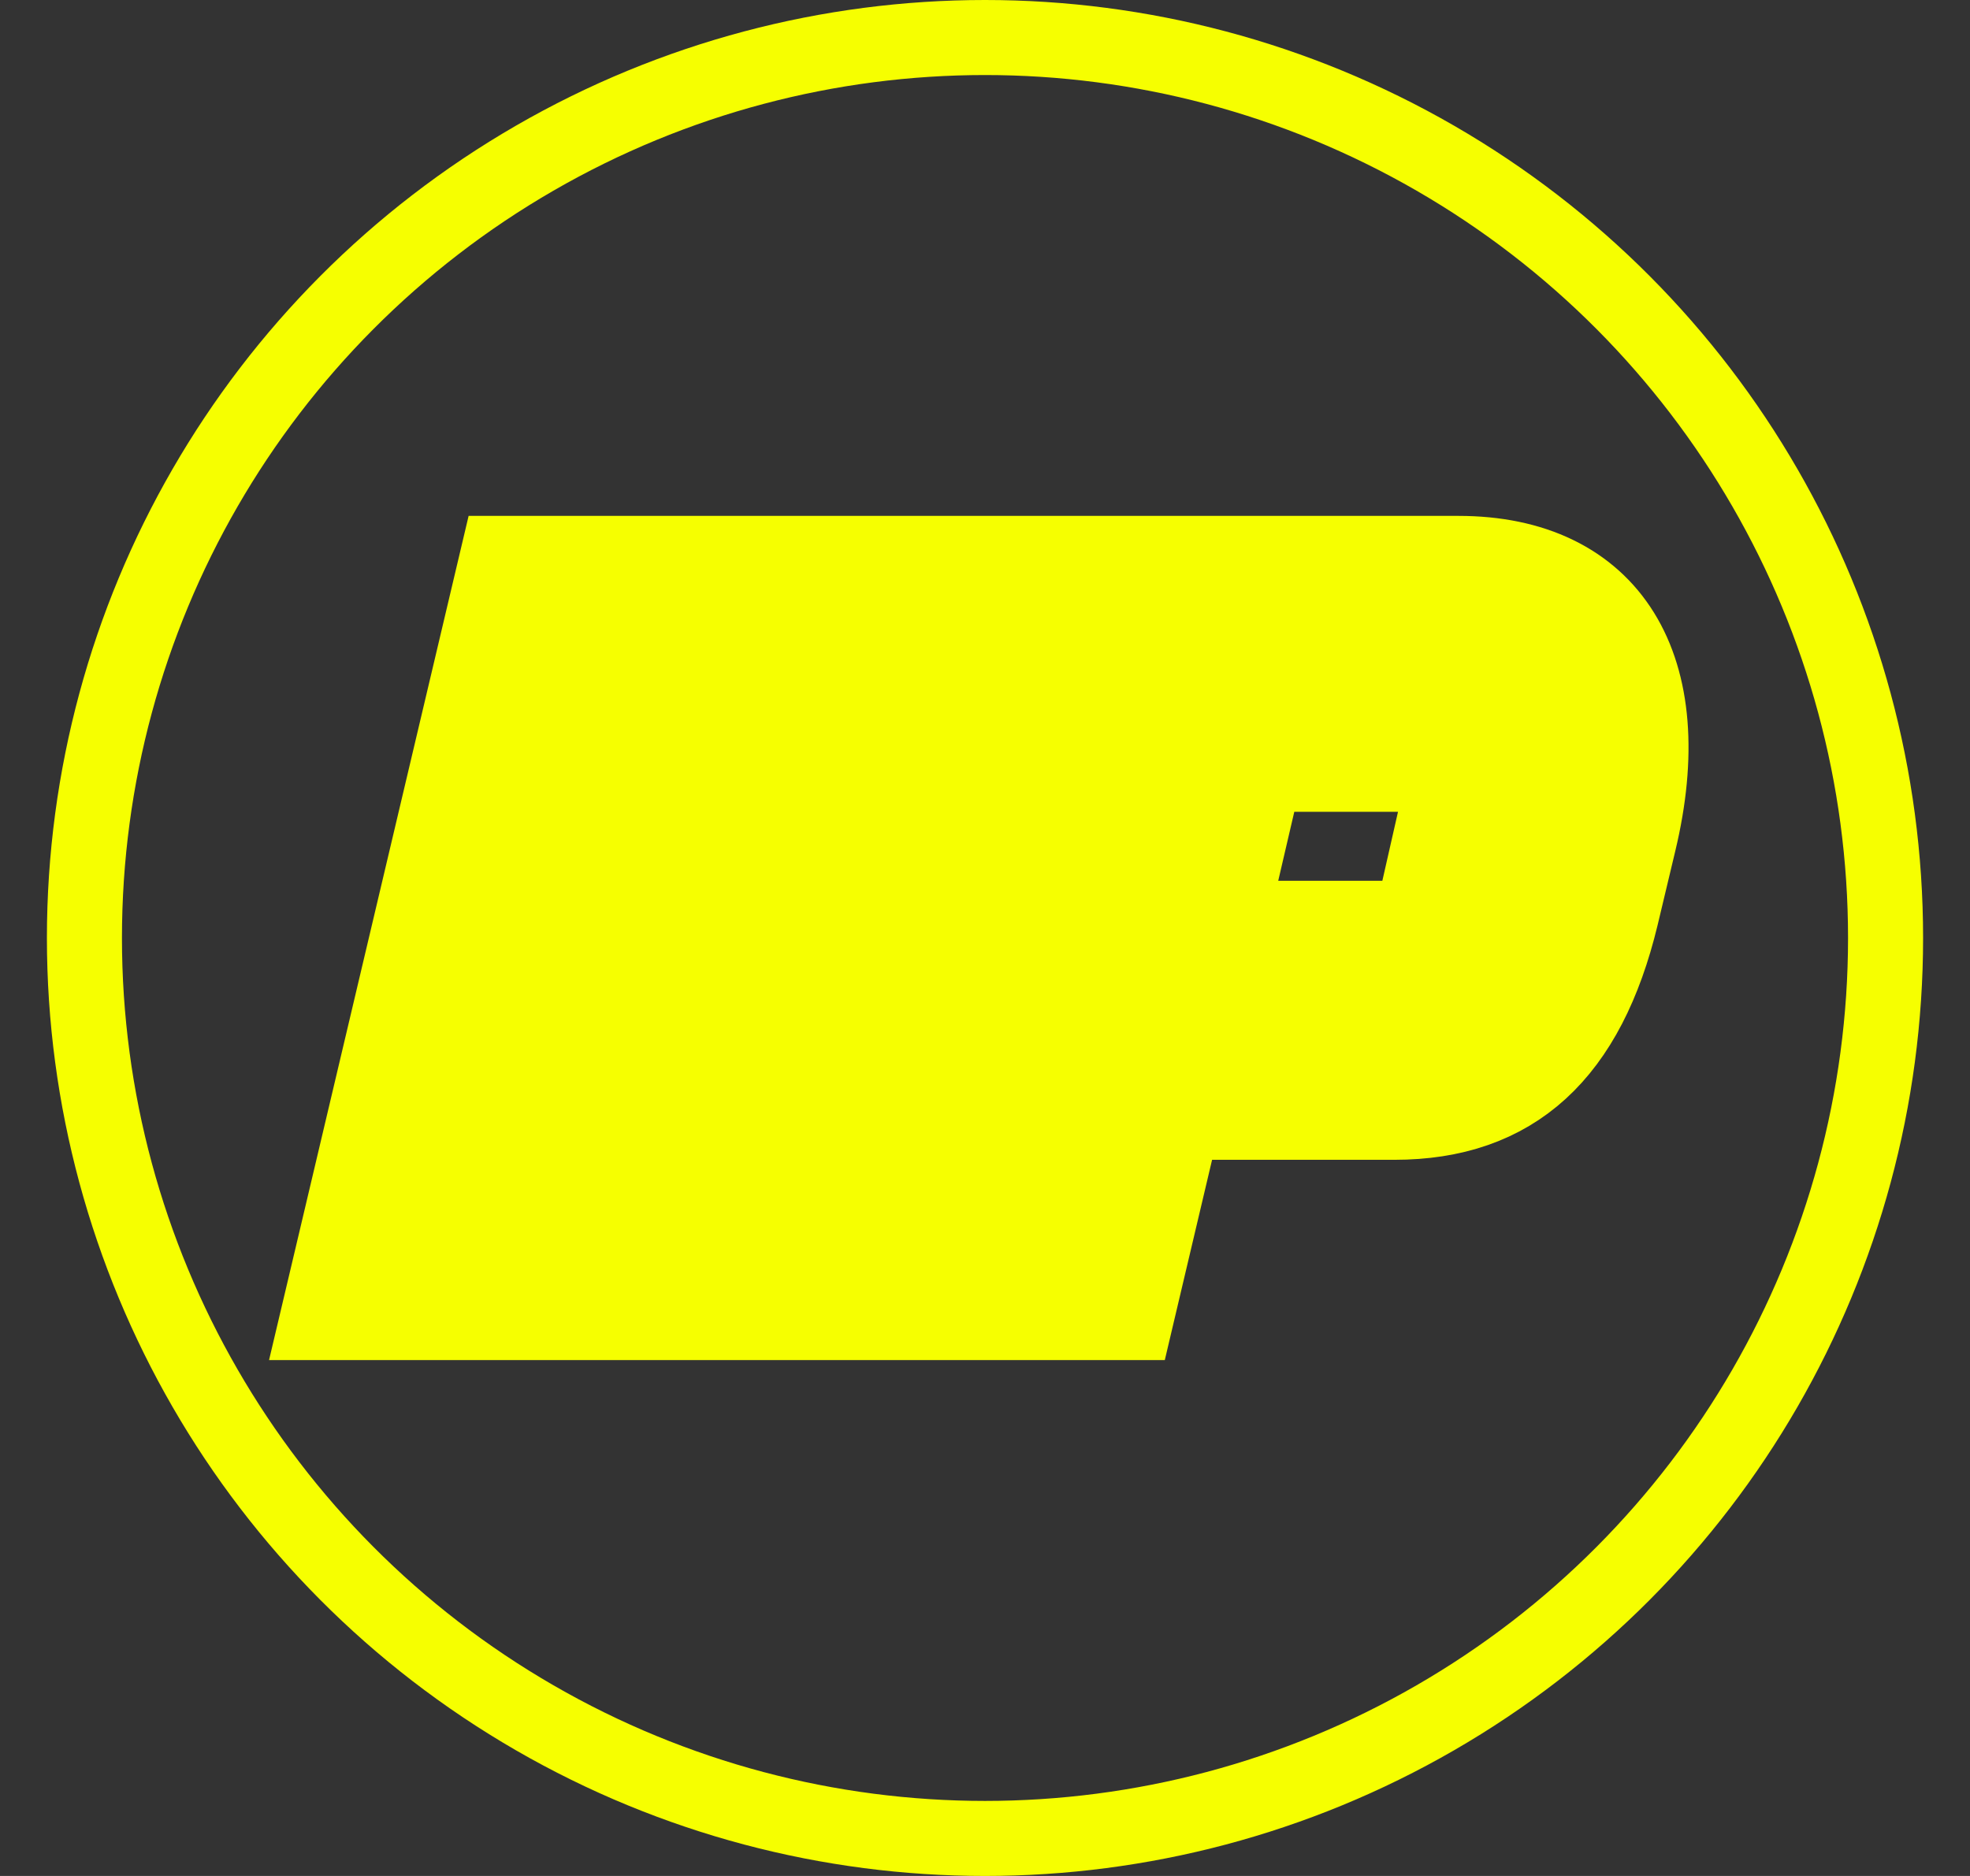 <svg xmlns="http://www.w3.org/2000/svg" width="21" height="20" viewBox="0 0 21 20" stroke="#f6ff00" fill="none"><rect x="0" y="0" width="21" height="20" fill="#333333" stroke="none"/><path d="M12.021 14L12.525 11.865H14.862C16.093 11.865 16.836 11.183 17.183 9.749L17.372 8.957C17.81 7.133 17.1 6 15.547 6H5.391L3.5 14H12.021ZM15.531 8.145L15.135 9.89H12.996L13.4 8.155H15.531V8.145Z" fill="#F6FF00"></path><circle cx="10.5" cy="10" r="9.6" stroke-width="0.8"></circle></svg>